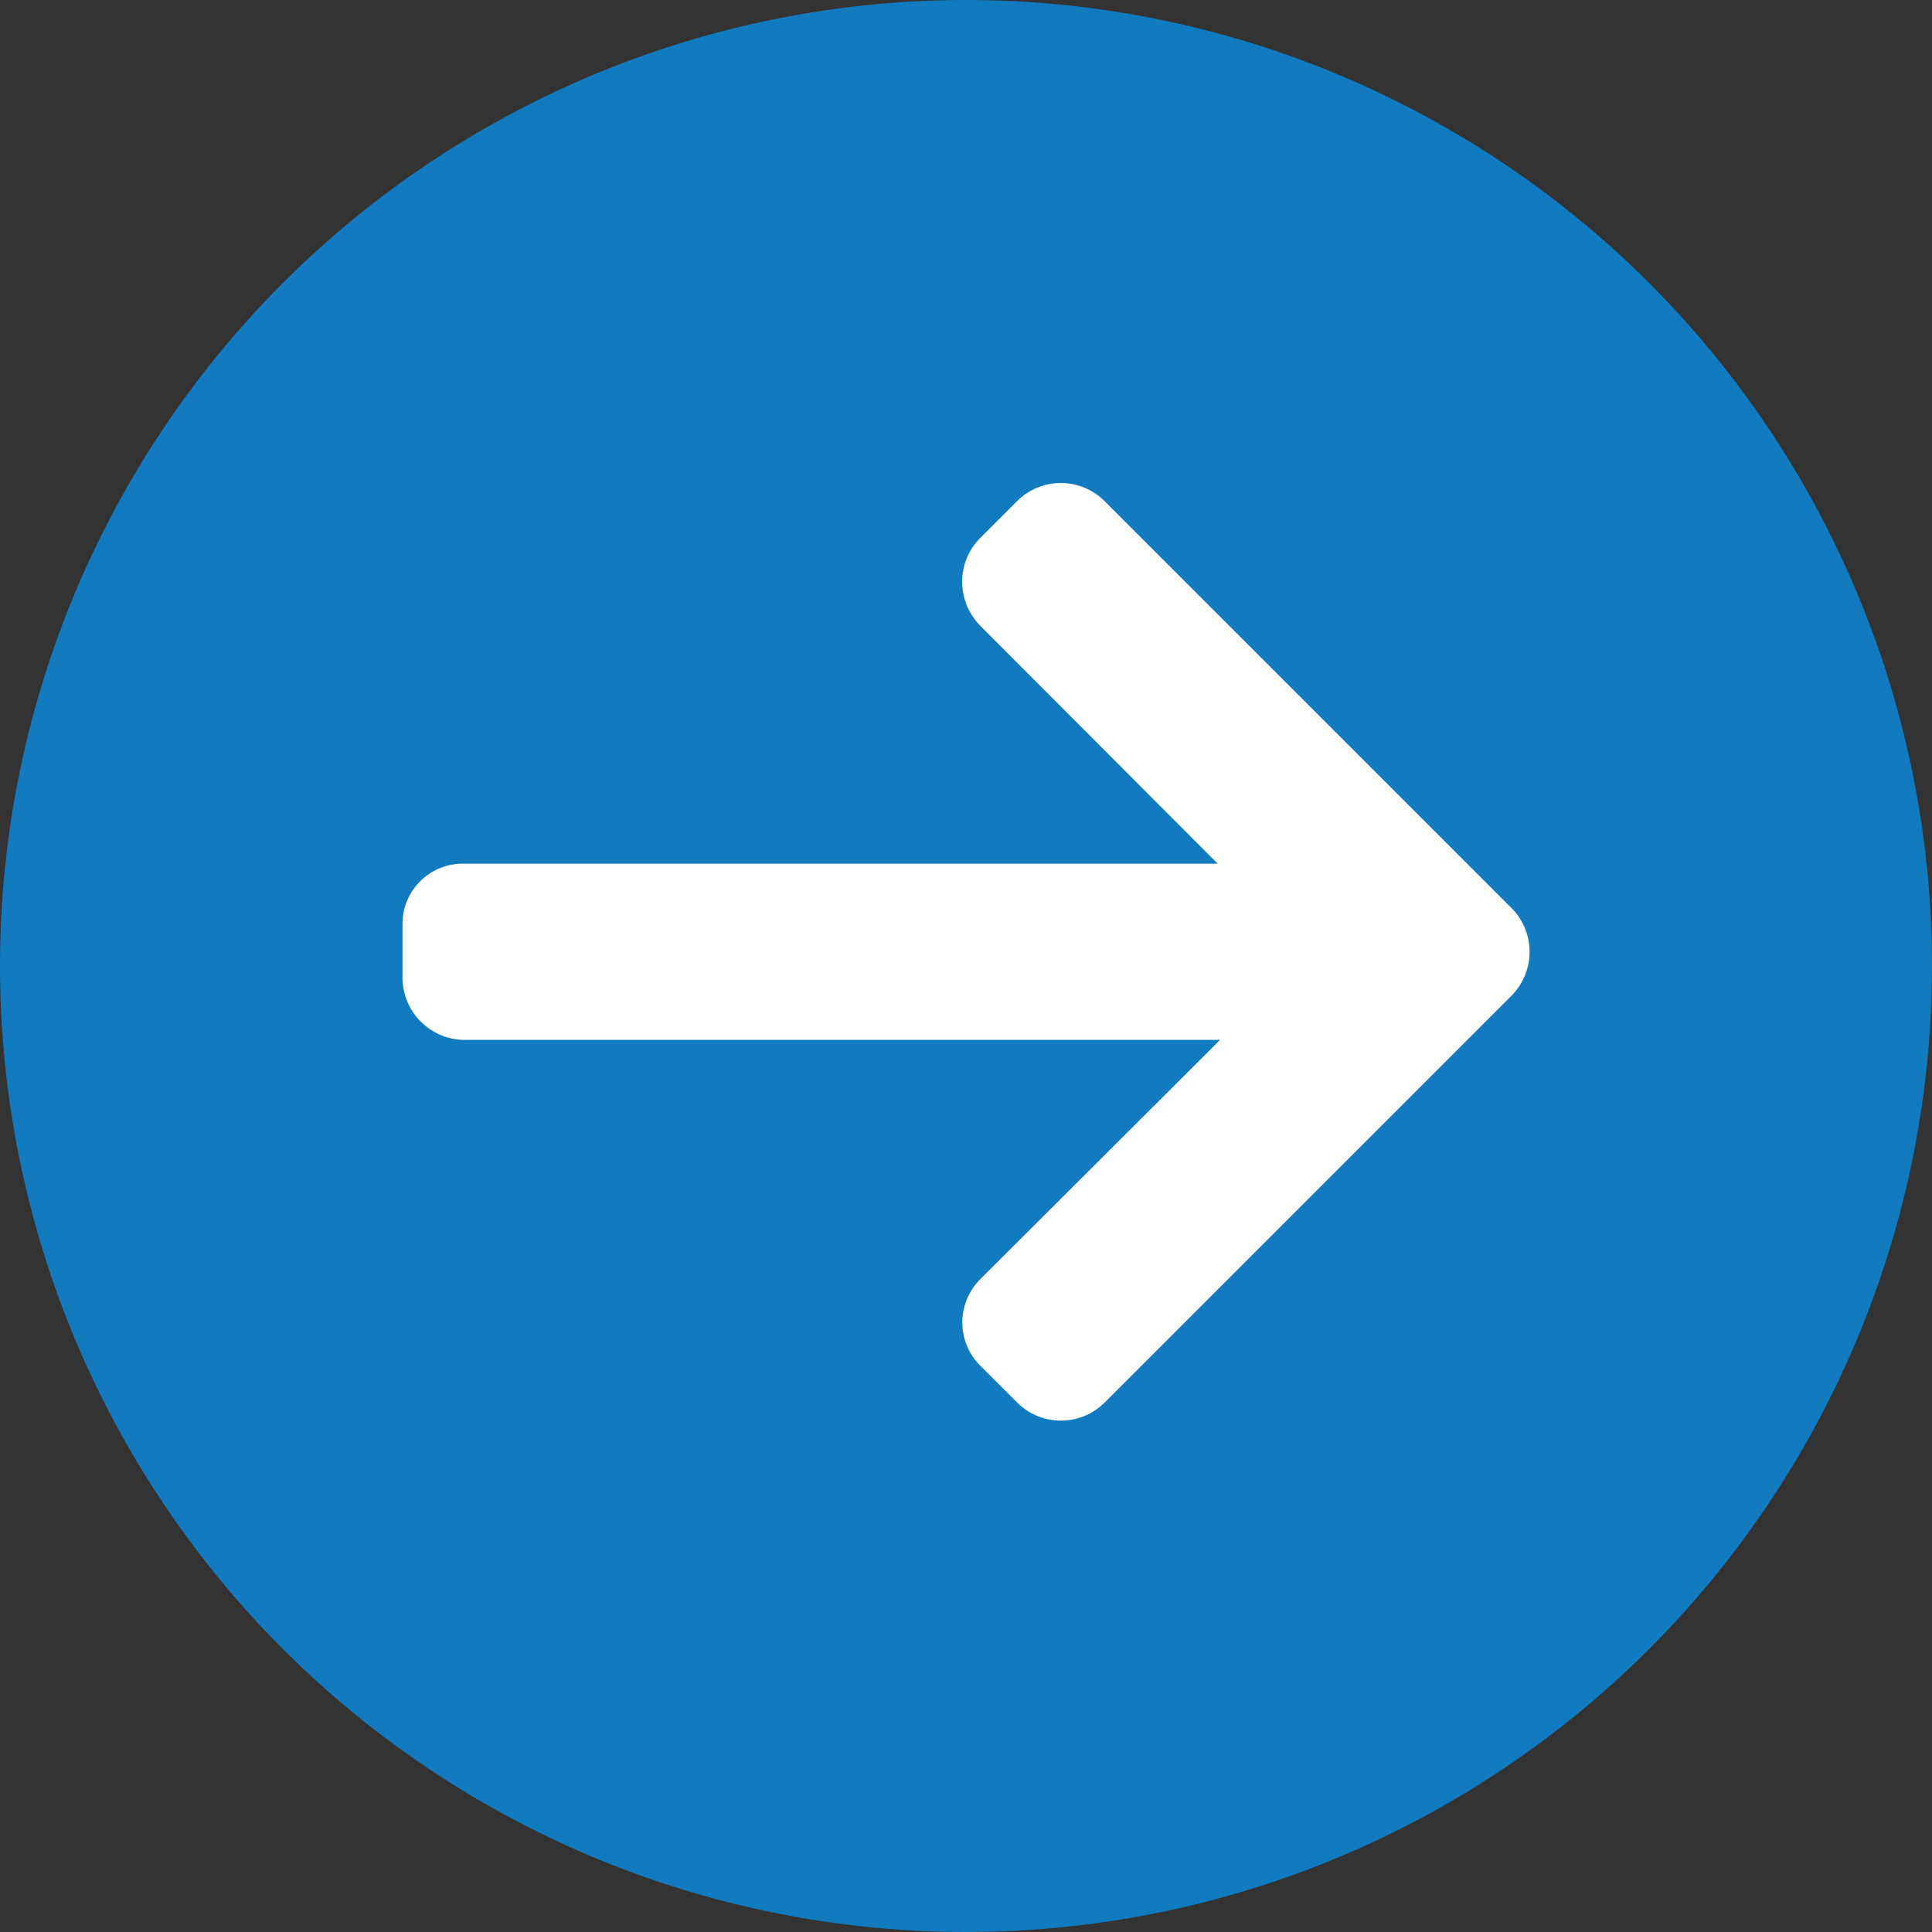 <svg id="Group_1278" data-name="Group 1278" xmlns="http://www.w3.org/2000/svg" width="24" height="24" viewBox="0 0 24 24">
  <rect x="0" y="0" width="24" height="24" fill="#333333" stroke="none"/>
  <circle id="Ellipse_66" data-name="Ellipse 66" cx="12" cy="12" r="12" fill="#127abf"/>
  <g id="arrows" transform="translate(5 6)">
    <g id="Group_1277" data-name="Group 1277">
      <path id="Path_2412" data-name="Path 2412" d="M13.776,46.626,8.72,41.57a.768.768,0,0,0-1.084,0l-.459.459a.761.761,0,0,0-.224.542.776.776,0,0,0,.224.548l2.95,2.956H.756A.748.748,0,0,0,0,46.828v.649a.776.776,0,0,0,.756.787h9.4L7.178,51.236a.759.759,0,0,0,0,1.076l.459.458a.769.769,0,0,0,1.084,0l5.056-5.056a.773.773,0,0,0,0-1.088Z" transform="translate(0 -41.346)" fill="#fff"/>
    </g>
  </g>
</svg>
